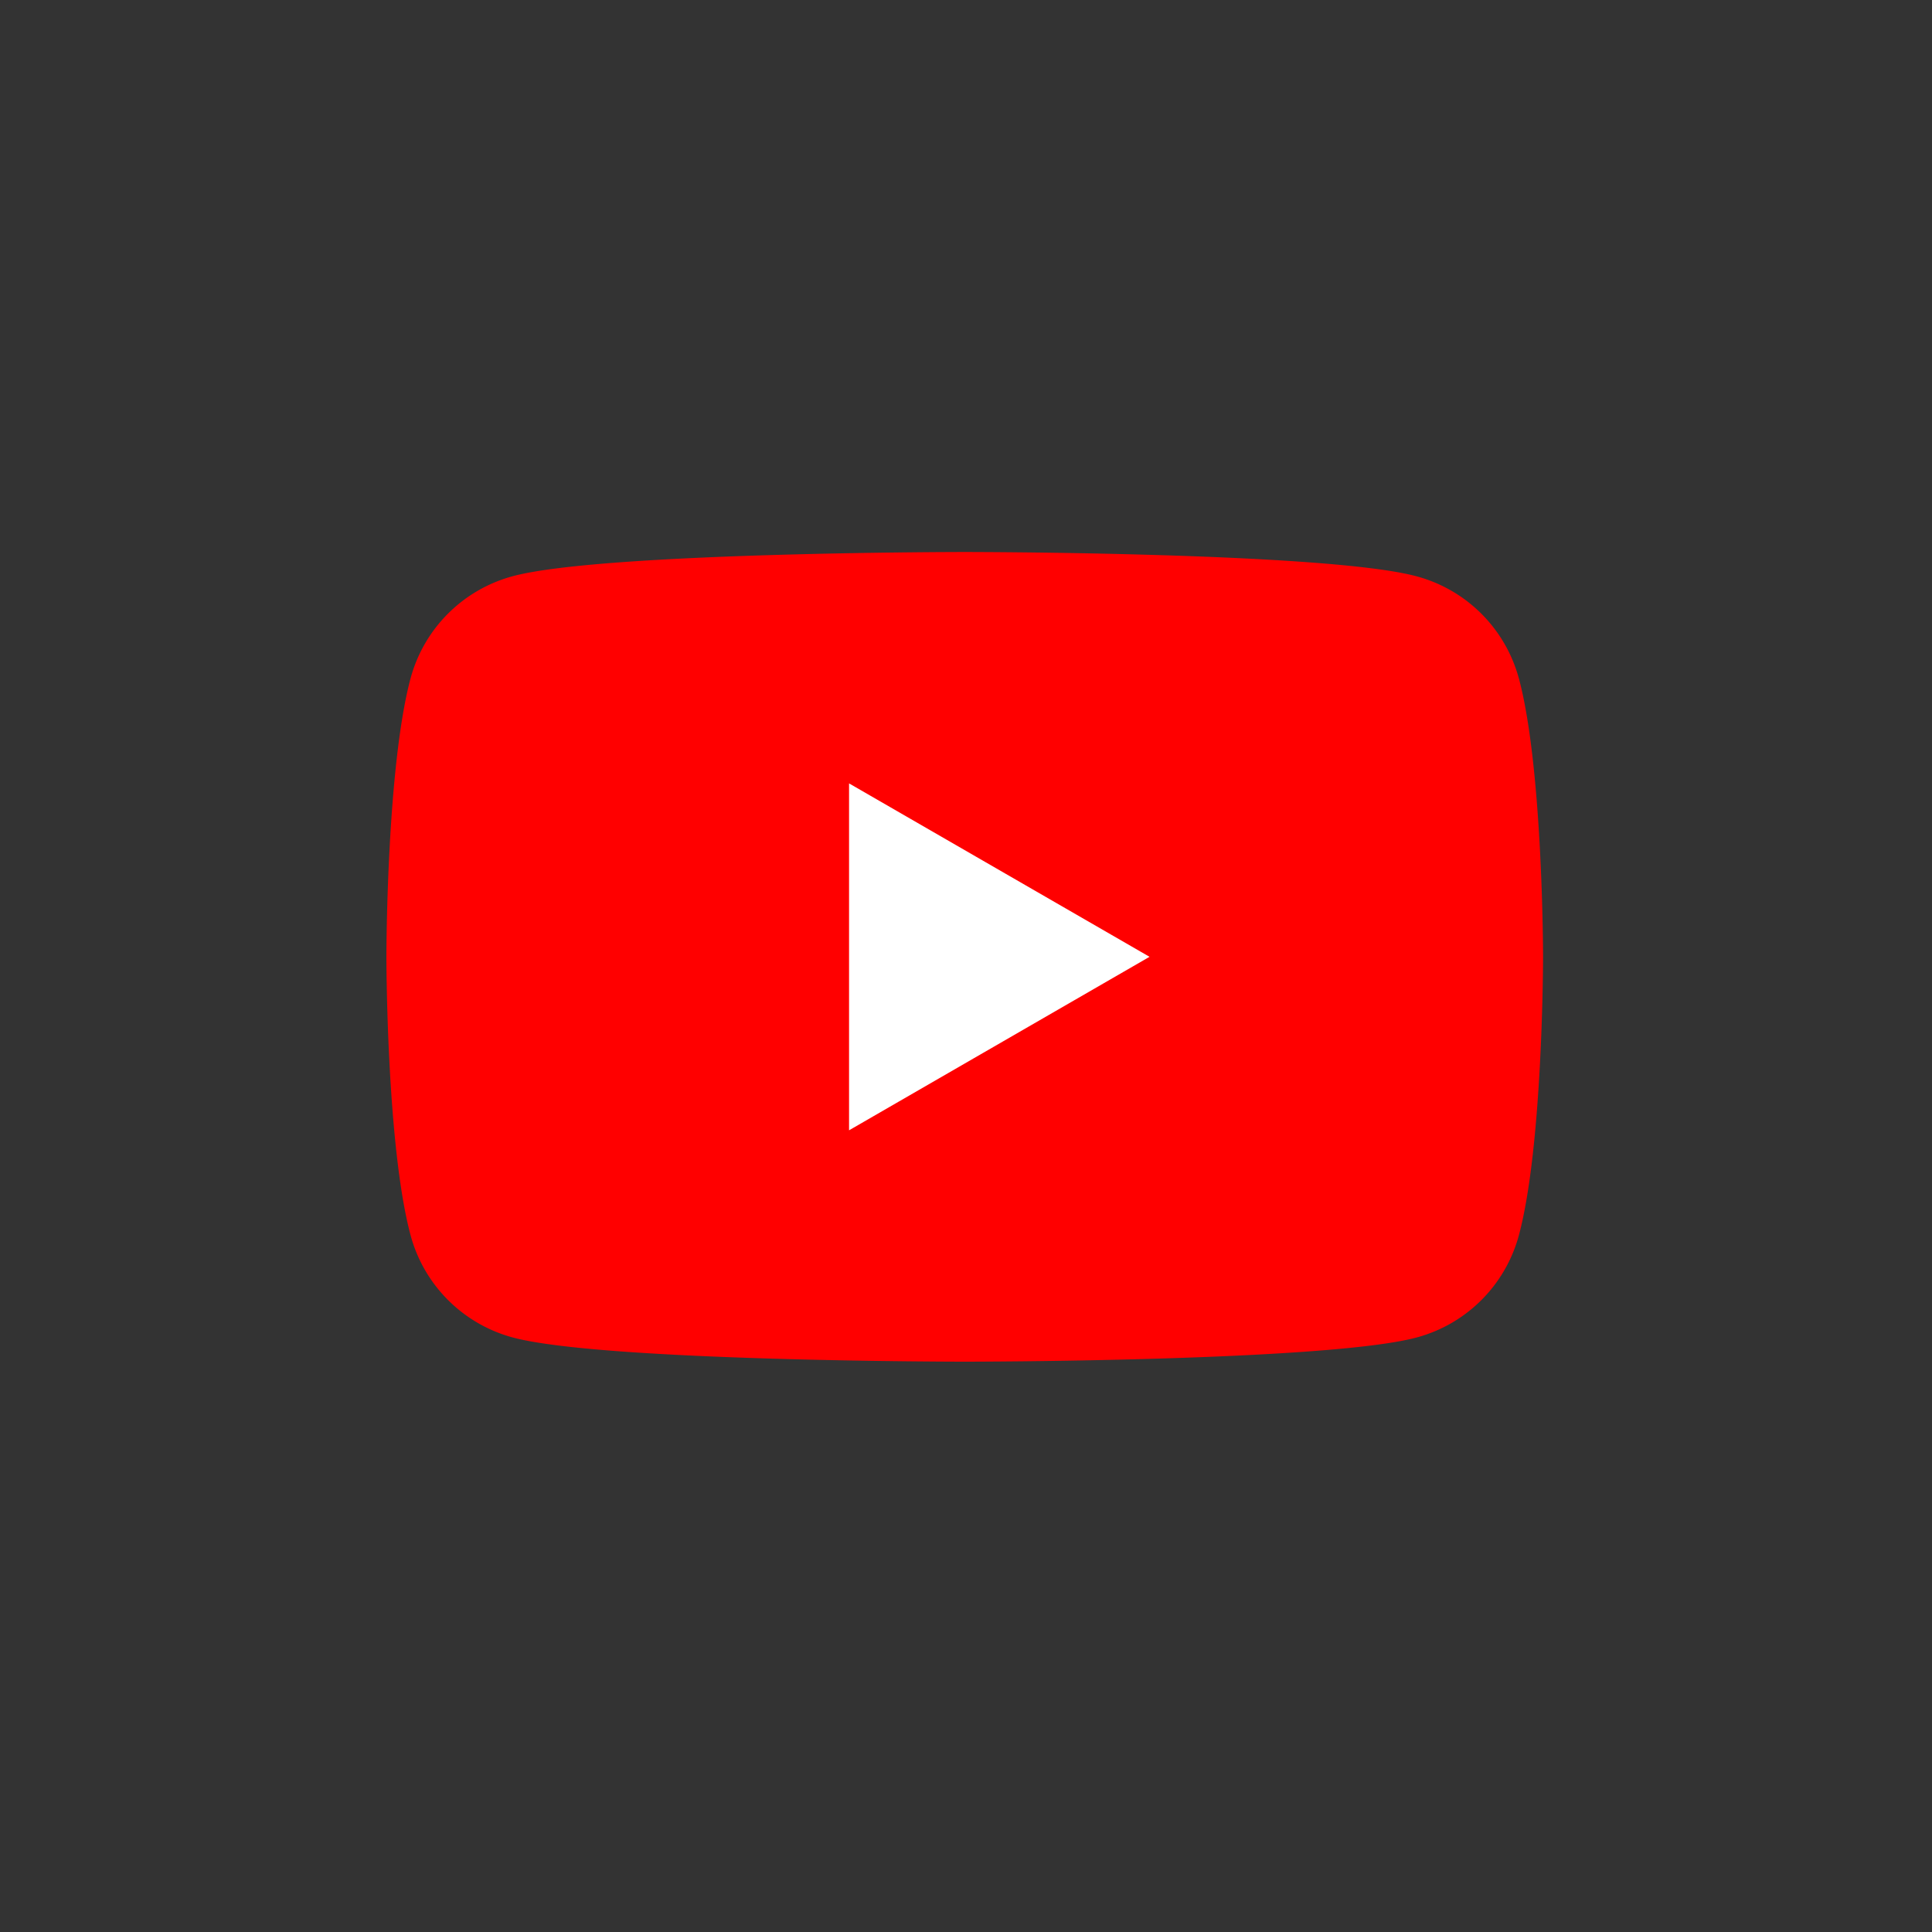 <svg xmlns="http://www.w3.org/2000/svg" width="70" height="70"><rect width="100%" height="100%" fill="#333333" stroke="none"/><defs><clipPath id="a"><path data-name="長方形 126" fill="none" d="M0 0h41.907v29.335H0z"/></clipPath></defs><g data-name="グループ 716"><g data-name="グループ 184"><g data-name="グループ 183" transform="translate(14 20)" clip-path="url(#a)"><path data-name="パス 157" d="M41.031 4.581a5.248 5.248 0 00-3.705-3.7C34.058 0 20.953 0 20.953 0S7.849 0 4.581.876a5.248 5.248 0 00-3.705 3.7C0 7.849 0 14.668 0 14.668s0 6.818.876 10.087a5.249 5.249 0 003.705 3.705c3.268.876 16.373.876 16.373.876s13.1 0 16.373-.876a5.249 5.249 0 003.705-3.705c.876-3.268.876-10.087.876-10.087s0-6.819-.876-10.087" fill="red"/><path data-name="パス 158" d="M16.763 20.953l10.887-6.286-10.887-6.283z" fill="#fff"/></g></g><path data-name="長方形 861" fill="none" d="M0 0h70v70H0z"/></g></svg>